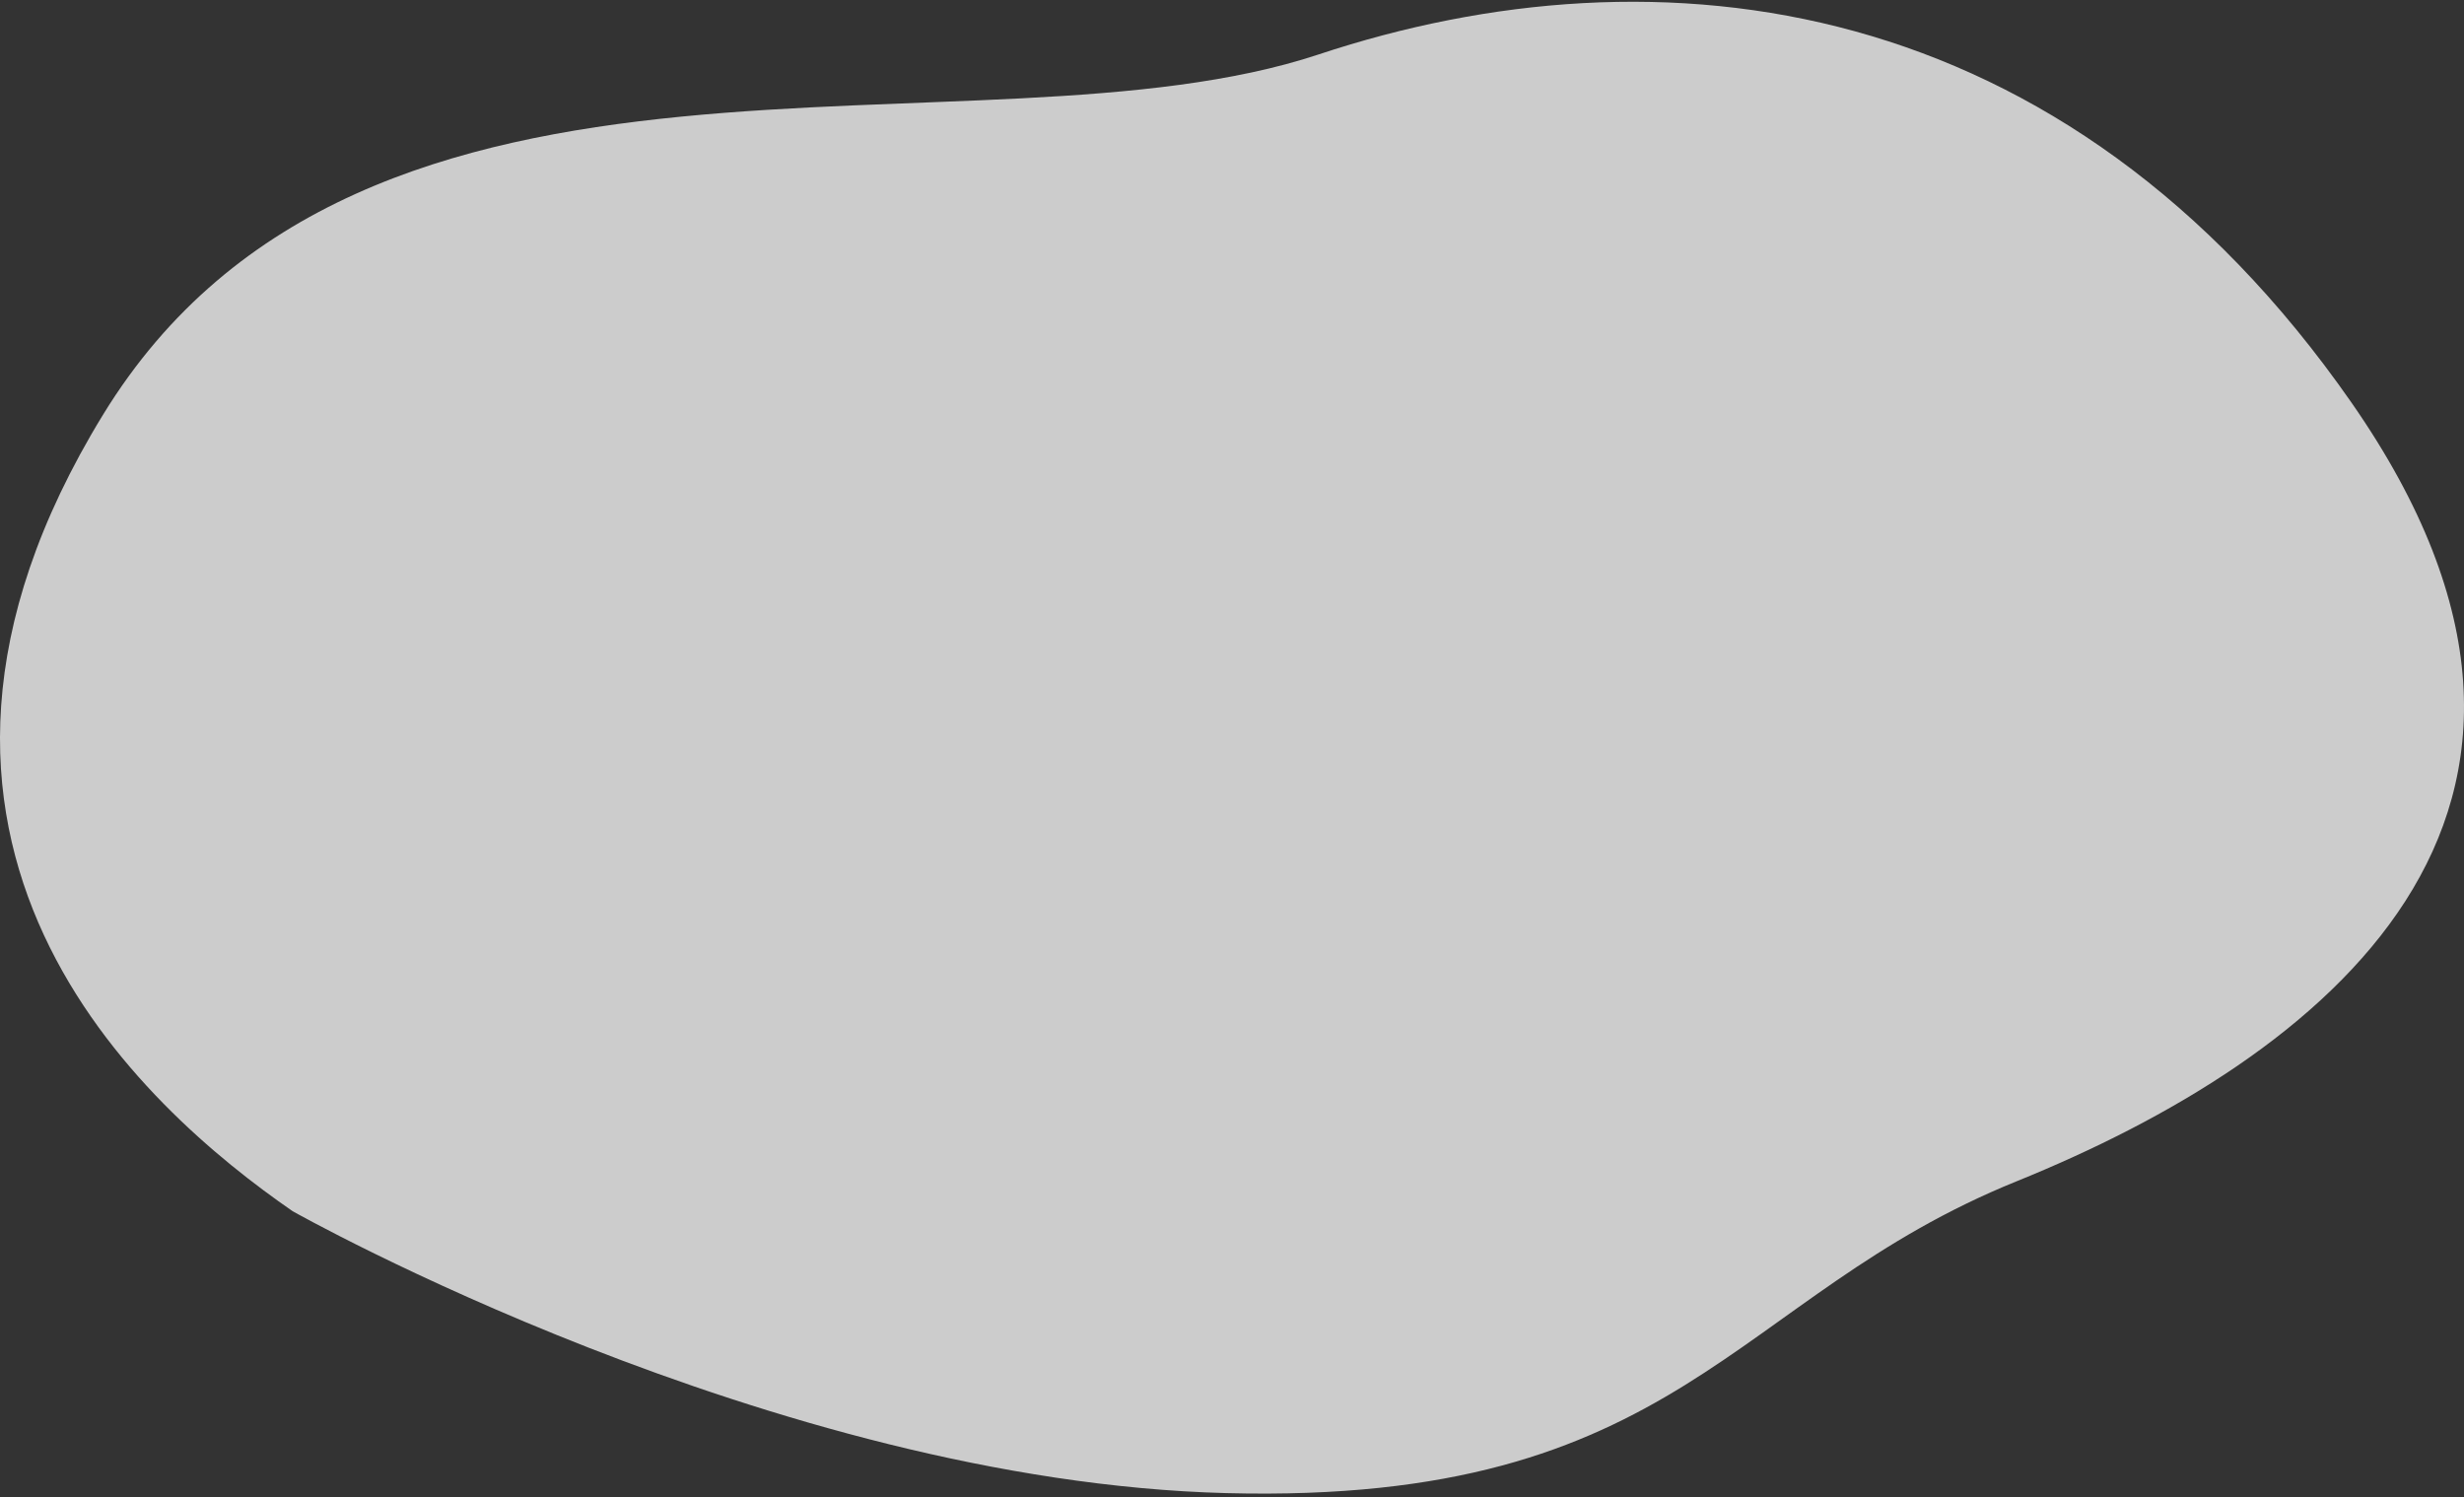 <svg width="436" height="265" viewBox="0 0 436 265" fill="none" xmlns="http://www.w3.org/2000/svg">
<rect x="0" y="0" width="436" height="265" fill="#333333" stroke="none"/>
<path d="M51.784 214.339C51.784 214.339 136.468 262.15 217.017 264.228C297.566 266.304 306.289 229.516 356.826 209.049C410.398 187.354 466.991 144.375 416.106 71.268C365.221 -1.839 293.606 -10.364 233.29 9.645C172.98 29.654 64.565 -2.298 18.21 73.424C-28.145 149.147 25.533 196.191 51.784 214.339Z" fill="white" fill-opacity="0.75"/>
</svg>
